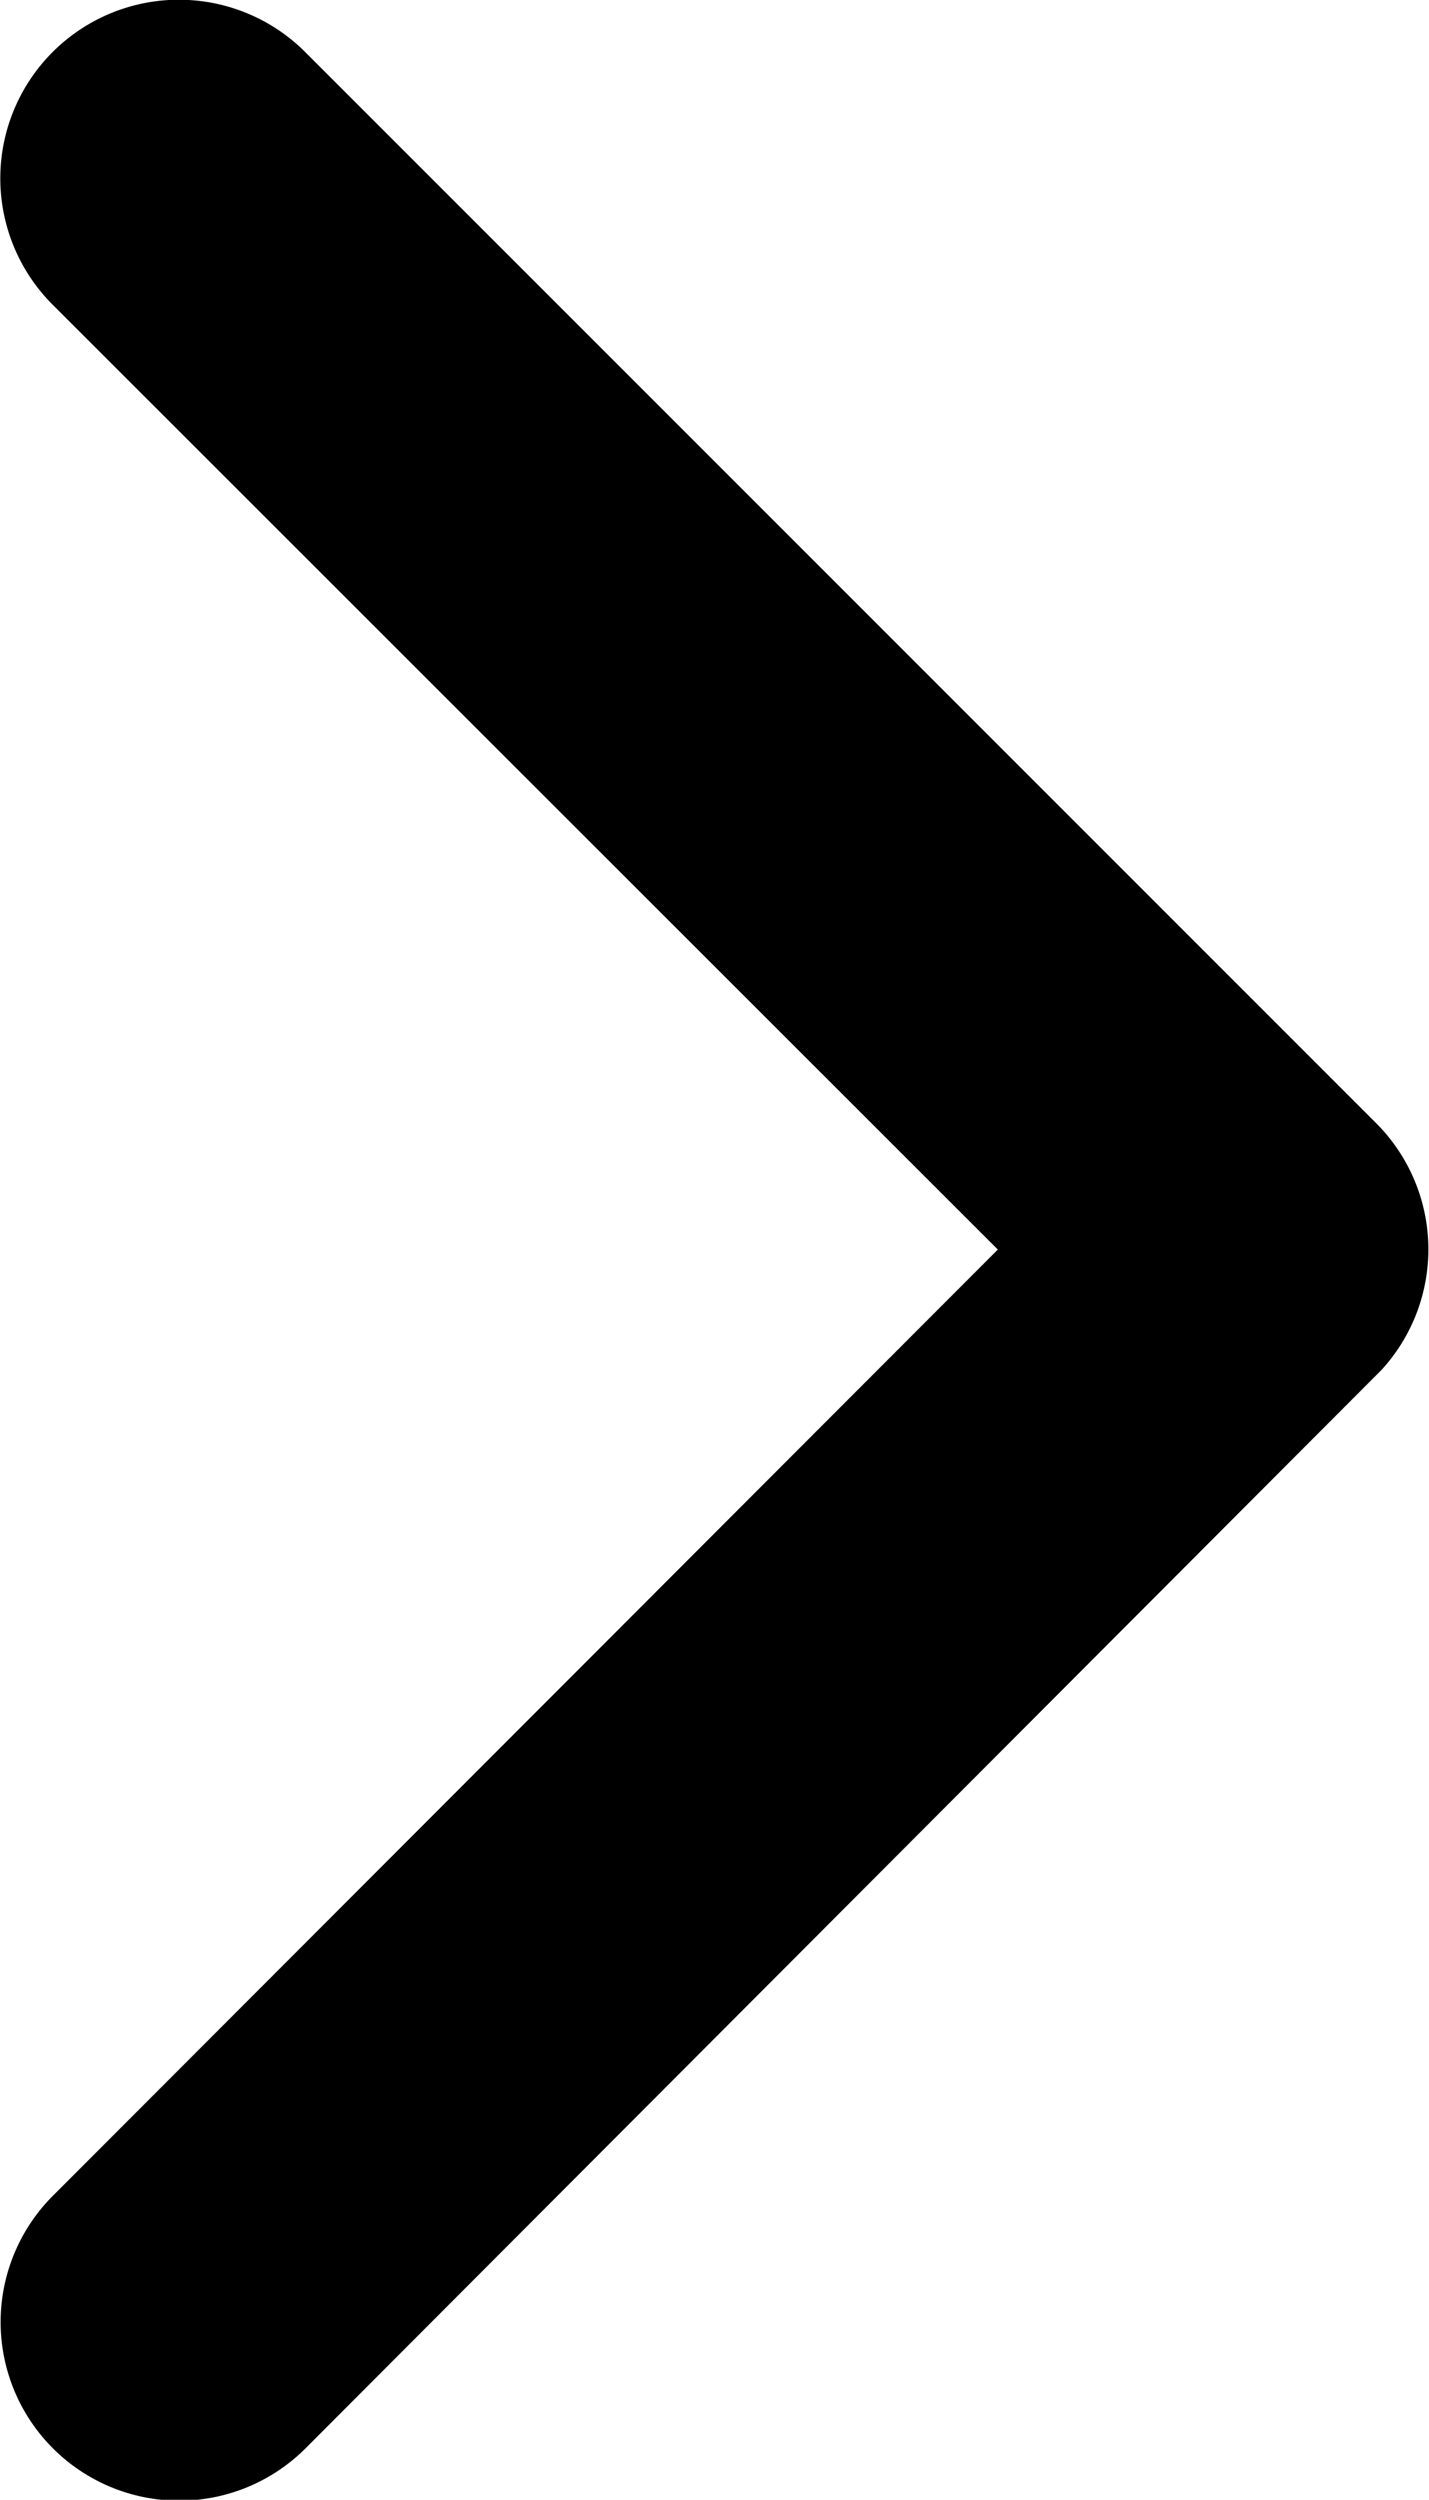 <svg xmlns="http://www.w3.org/2000/svg" width="8.806" height="15.402" viewBox="0 0 8.806 15.402">
  <path id="Icon_ionic-ios-arrow-back" data-name="Icon ionic-ios-arrow-back" d="M17.4,13.893,11.574,8.07a1.1,1.1,0,0,1,1.559-1.554l6.6,6.6a1.1,1.1,0,0,1,.032,1.518l-6.63,6.644a1.1,1.1,0,0,1-1.559-1.554Z" transform="translate(-11.251 -6.194)"/>
</svg>

